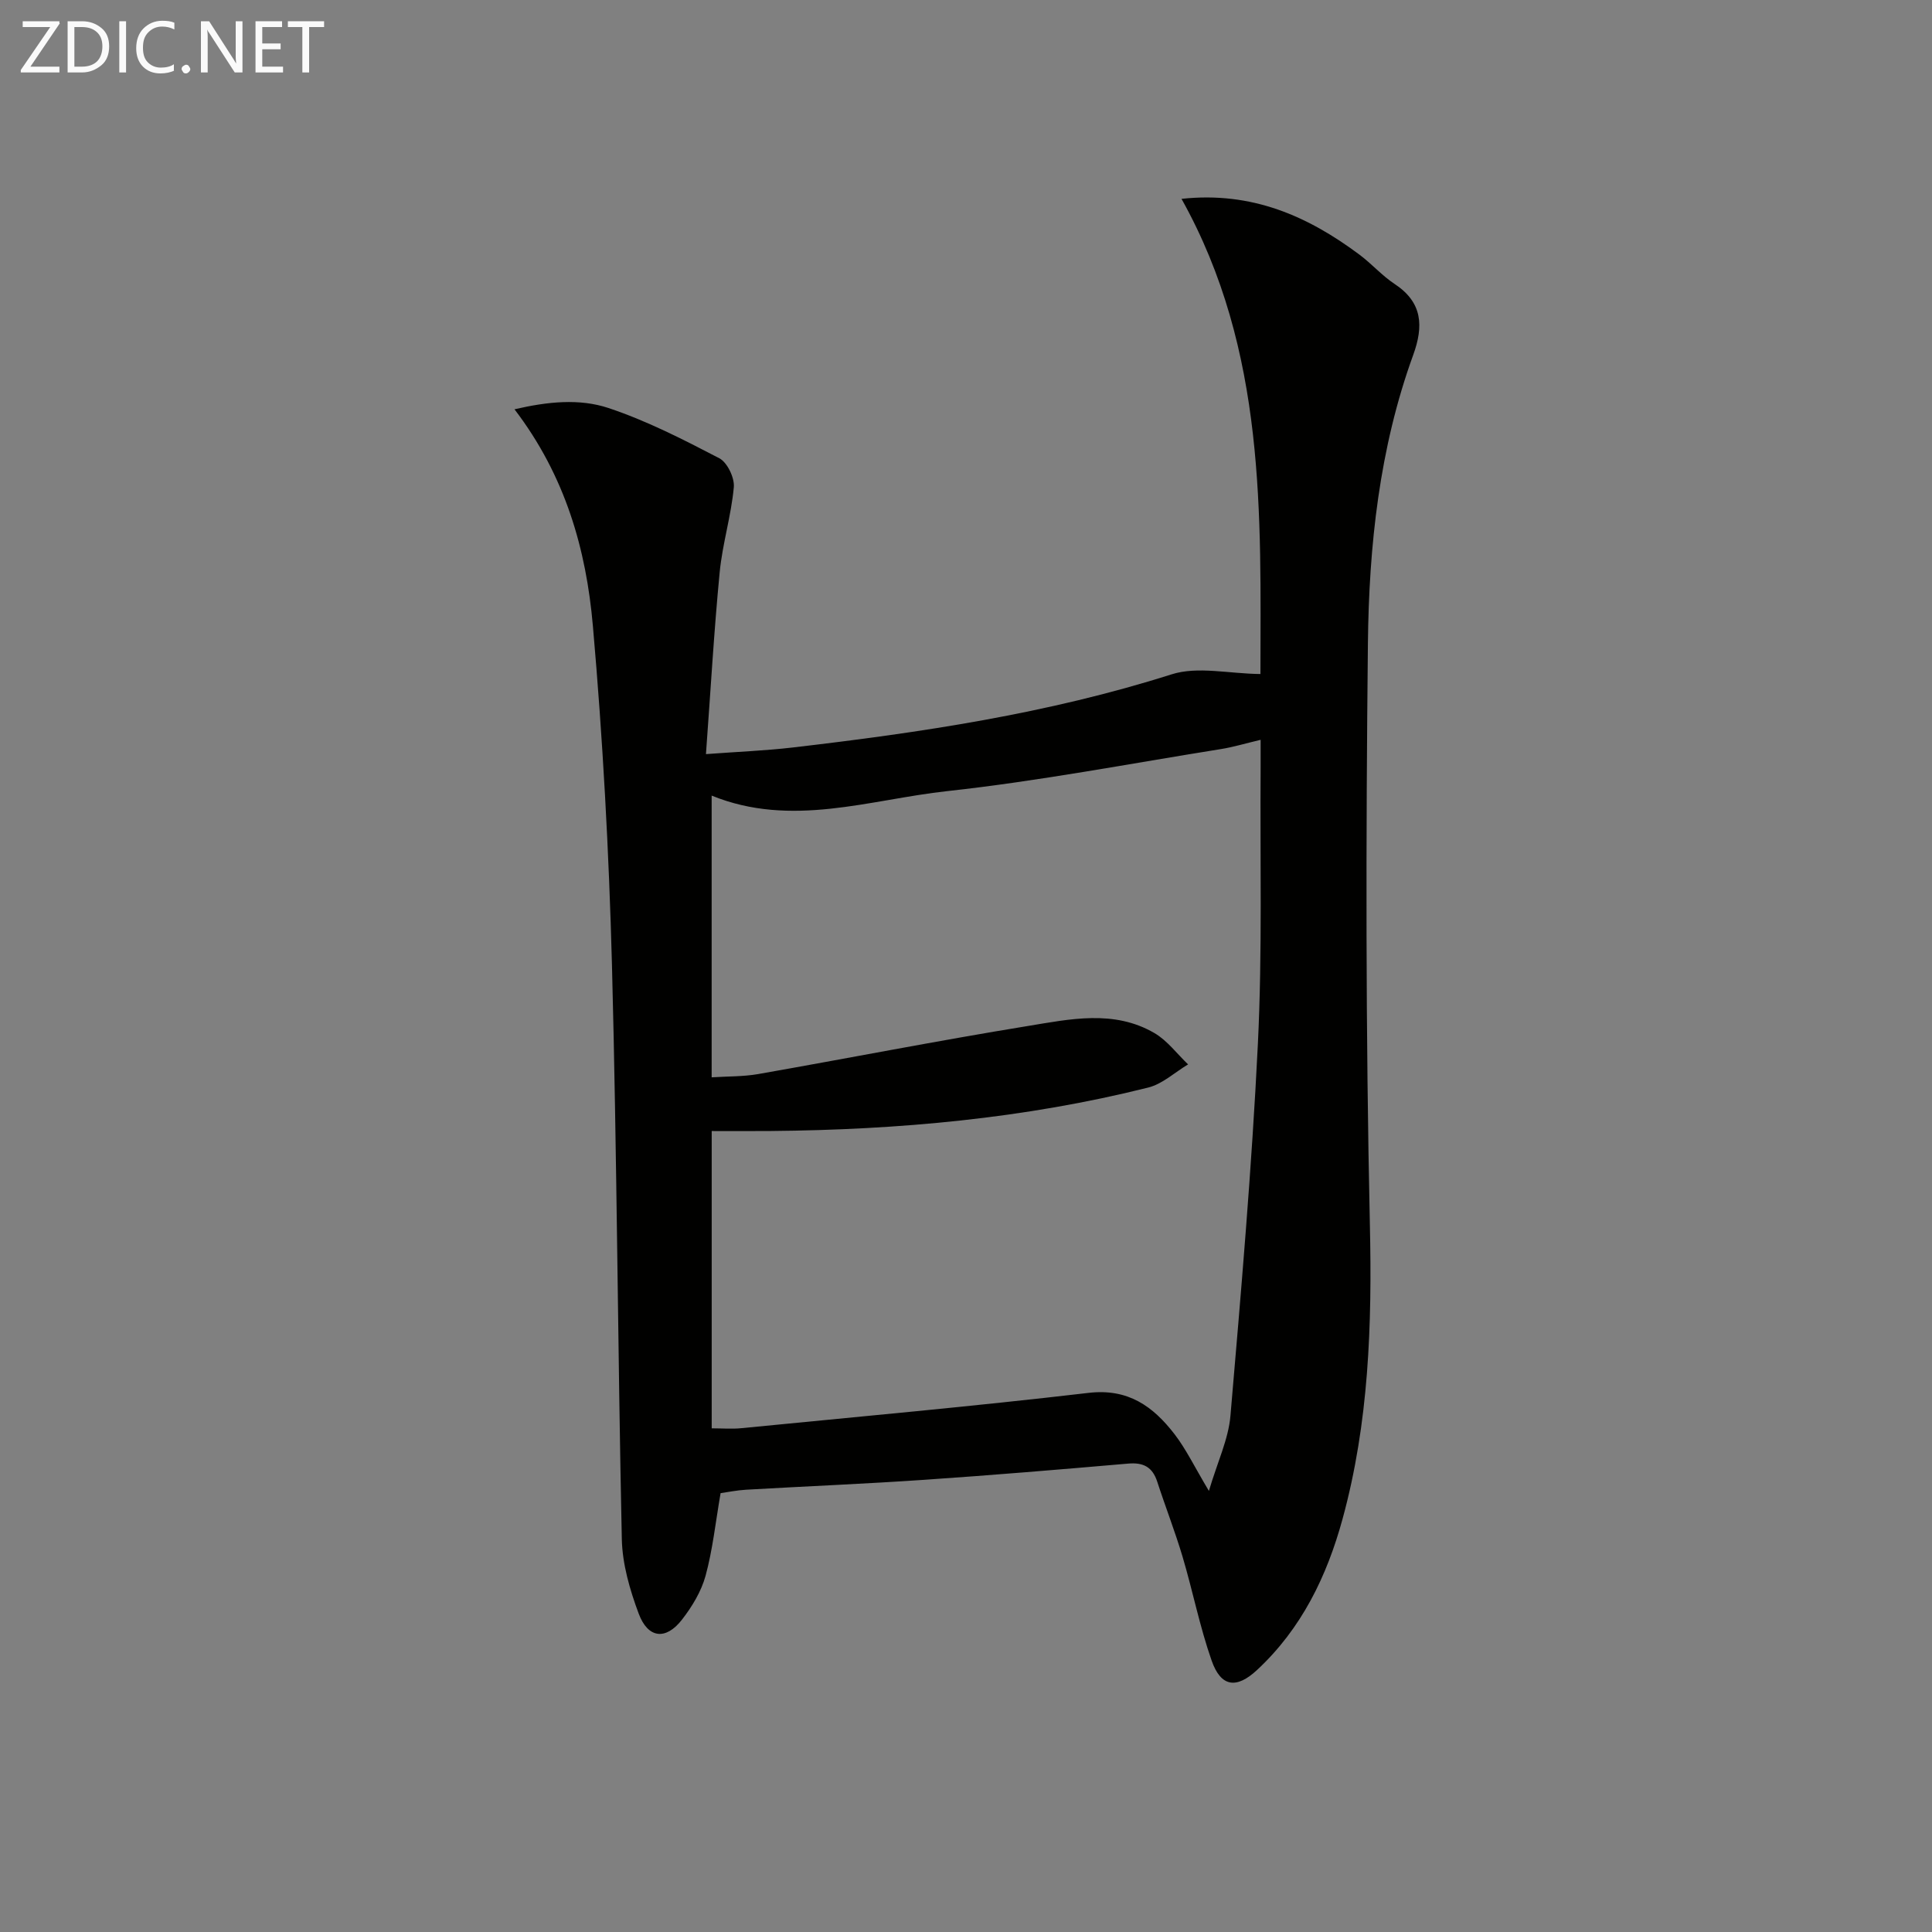 <svg enable-background="new 0 0 400 400" viewBox="0 0 400 400" xmlns="http://www.w3.org/2000/svg"><rect x="0" y="0" width="400" height="400" fill="#808080" stroke="none"/><path d="m149.19 309.14c-1.05 6.08-1.64 11.72-3.11 17.11-.89 3.25-2.8 6.4-4.9 9.1-3.34 4.29-7.03 3.88-8.95-1.28-1.83-4.91-3.38-10.24-3.49-15.42-.85-39.62-1-79.26-2.04-118.87-.62-23.42-1.9-46.86-3.95-70.2-1.38-15.78-5.67-31.02-16.23-44.84 6.89-1.6 13.45-2.26 19.44-.27 7.94 2.64 15.52 6.53 22.97 10.41 1.65.86 3.17 4.04 3 5.98-.54 5.92-2.36 11.72-2.93 17.64-1.18 12.2-1.87 24.45-2.84 37.63 6.79-.5 12.35-.72 17.87-1.36 26.55-3.09 52.92-7.01 78.55-15.16 5.39-1.71 11.83-.13 18.38-.06.03-32.79 1.26-66.89-16.34-98.38 14.57-1.59 26.17 3.59 36.85 11.56 2.53 1.89 4.66 4.34 7.28 6.07 5.8 3.83 6 8.73 3.84 14.69-7.01 19.3-9.17 39.53-9.38 59.81-.42 40.12-.47 80.26.41 120.37.46 20.6-.21 40.88-5.65 60.78-3.24 11.87-8.5 22.75-17.73 31.32-4.21 3.91-7.44 3.57-9.38-1.95-2.46-7.01-3.9-14.37-6.02-21.51-1.56-5.24-3.56-10.35-5.25-15.55-.98-3.01-2.84-4.01-5.99-3.74-14.08 1.22-28.17 2.4-42.27 3.36-12.28.84-24.57 1.34-36.86 2.05-1.92.11-3.84.51-5.28.71zm101.1-.46c1.78-6.01 4.04-10.7 4.46-15.55 2.2-25.64 4.42-51.3 5.68-76.99.94-19.12.43-38.31.57-57.46.01-1.76 0-3.52 0-5.51-3.16.75-5.7 1.52-8.29 1.93-18.85 3.01-37.63 6.62-56.58 8.69-16.12 1.76-32.27 7.66-48.79.93v58.33c3.4-.22 6.55-.14 9.6-.67 18.61-3.27 37.16-6.91 55.81-9.95 8.76-1.43 17.88-3.44 26.27 1.46 2.67 1.56 4.66 4.29 6.96 6.48-2.74 1.64-5.3 4.06-8.27 4.8-25.6 6.41-51.7 8.75-78.03 8.99-4.11.04-8.22.01-12.33.01v61.55c2.23 0 4.21.17 6.14-.03 23.97-2.36 47.97-4.51 71.89-7.31 8.21-.96 13.36 2.81 17.78 8.53 2.41 3.13 4.14 6.77 7.13 11.77z" fill="#010100"/><g fill="#fafafa"><path d="m12.4 4.8-6.1 9h6v1.2h-8v-.5l6.1-8.9h-5.7v-1.2h7.6v.4z"/><path d="m14 15v-10.6h3c1.6 0 2.9.5 4 1.4s1.6 2.2 1.6 3.8-.5 3-1.6 3.9-2.4 1.5-4 1.5zm1.4-9.4v8.2h1.6c1.3 0 2.4-.4 3.1-1.1s1.1-1.8 1.1-3.1-.4-2.3-1.2-3-1.8-1-3.1-1z"/><path d="m26.1 4.4v10.6h-1.4v-10.6z"/><path d="m36.1 14.6c-.8.4-1.8.6-2.9.6-1.5 0-2.7-.5-3.6-1.4s-1.4-2.2-1.4-3.8c0-1.7.5-3.1 1.5-4.1s2.3-1.6 3.9-1.6c1 0 1.8.1 2.5.4v1.4c-.8-.4-1.6-.6-2.5-.6-1.2 0-2.1.4-2.9 1.2s-1.1 1.8-1.1 3.2c0 1.3.3 2.3 1 3s1.6 1.1 2.7 1.1c1 0 2-.2 2.7-.7v1.3z"/><path d="m37.6 14.3c0-.2.1-.5.3-.6s.4-.3.6-.3c.3 0 .5.1.6.3s.3.4.3.6-.1.4-.3.6-.4.3-.6.3c-.3 0-.5-.1-.6-.3s-.3-.4-.3-.6z"/><path d="m50.2 15h-1.6l-5.3-8.2c-.2-.2-.3-.5-.4-.7 0 .2.1.7.1 1.5v7.4h-1.4v-10.6h1.7l5.2 8.1c.2.4.4.6.4.7 0-.3-.1-.8-.1-1.5v-7.3h1.4z"/><path d="m58.6 15h-5.7v-10.6h5.5v1.2h-4.1v3.4h3.8v1.2h-3.8v3.6h4.3z"/><path d="m67.1 5.6h-3.1v9.4h-1.4v-9.4h-3v-1.2h7.5z"/></g></svg>